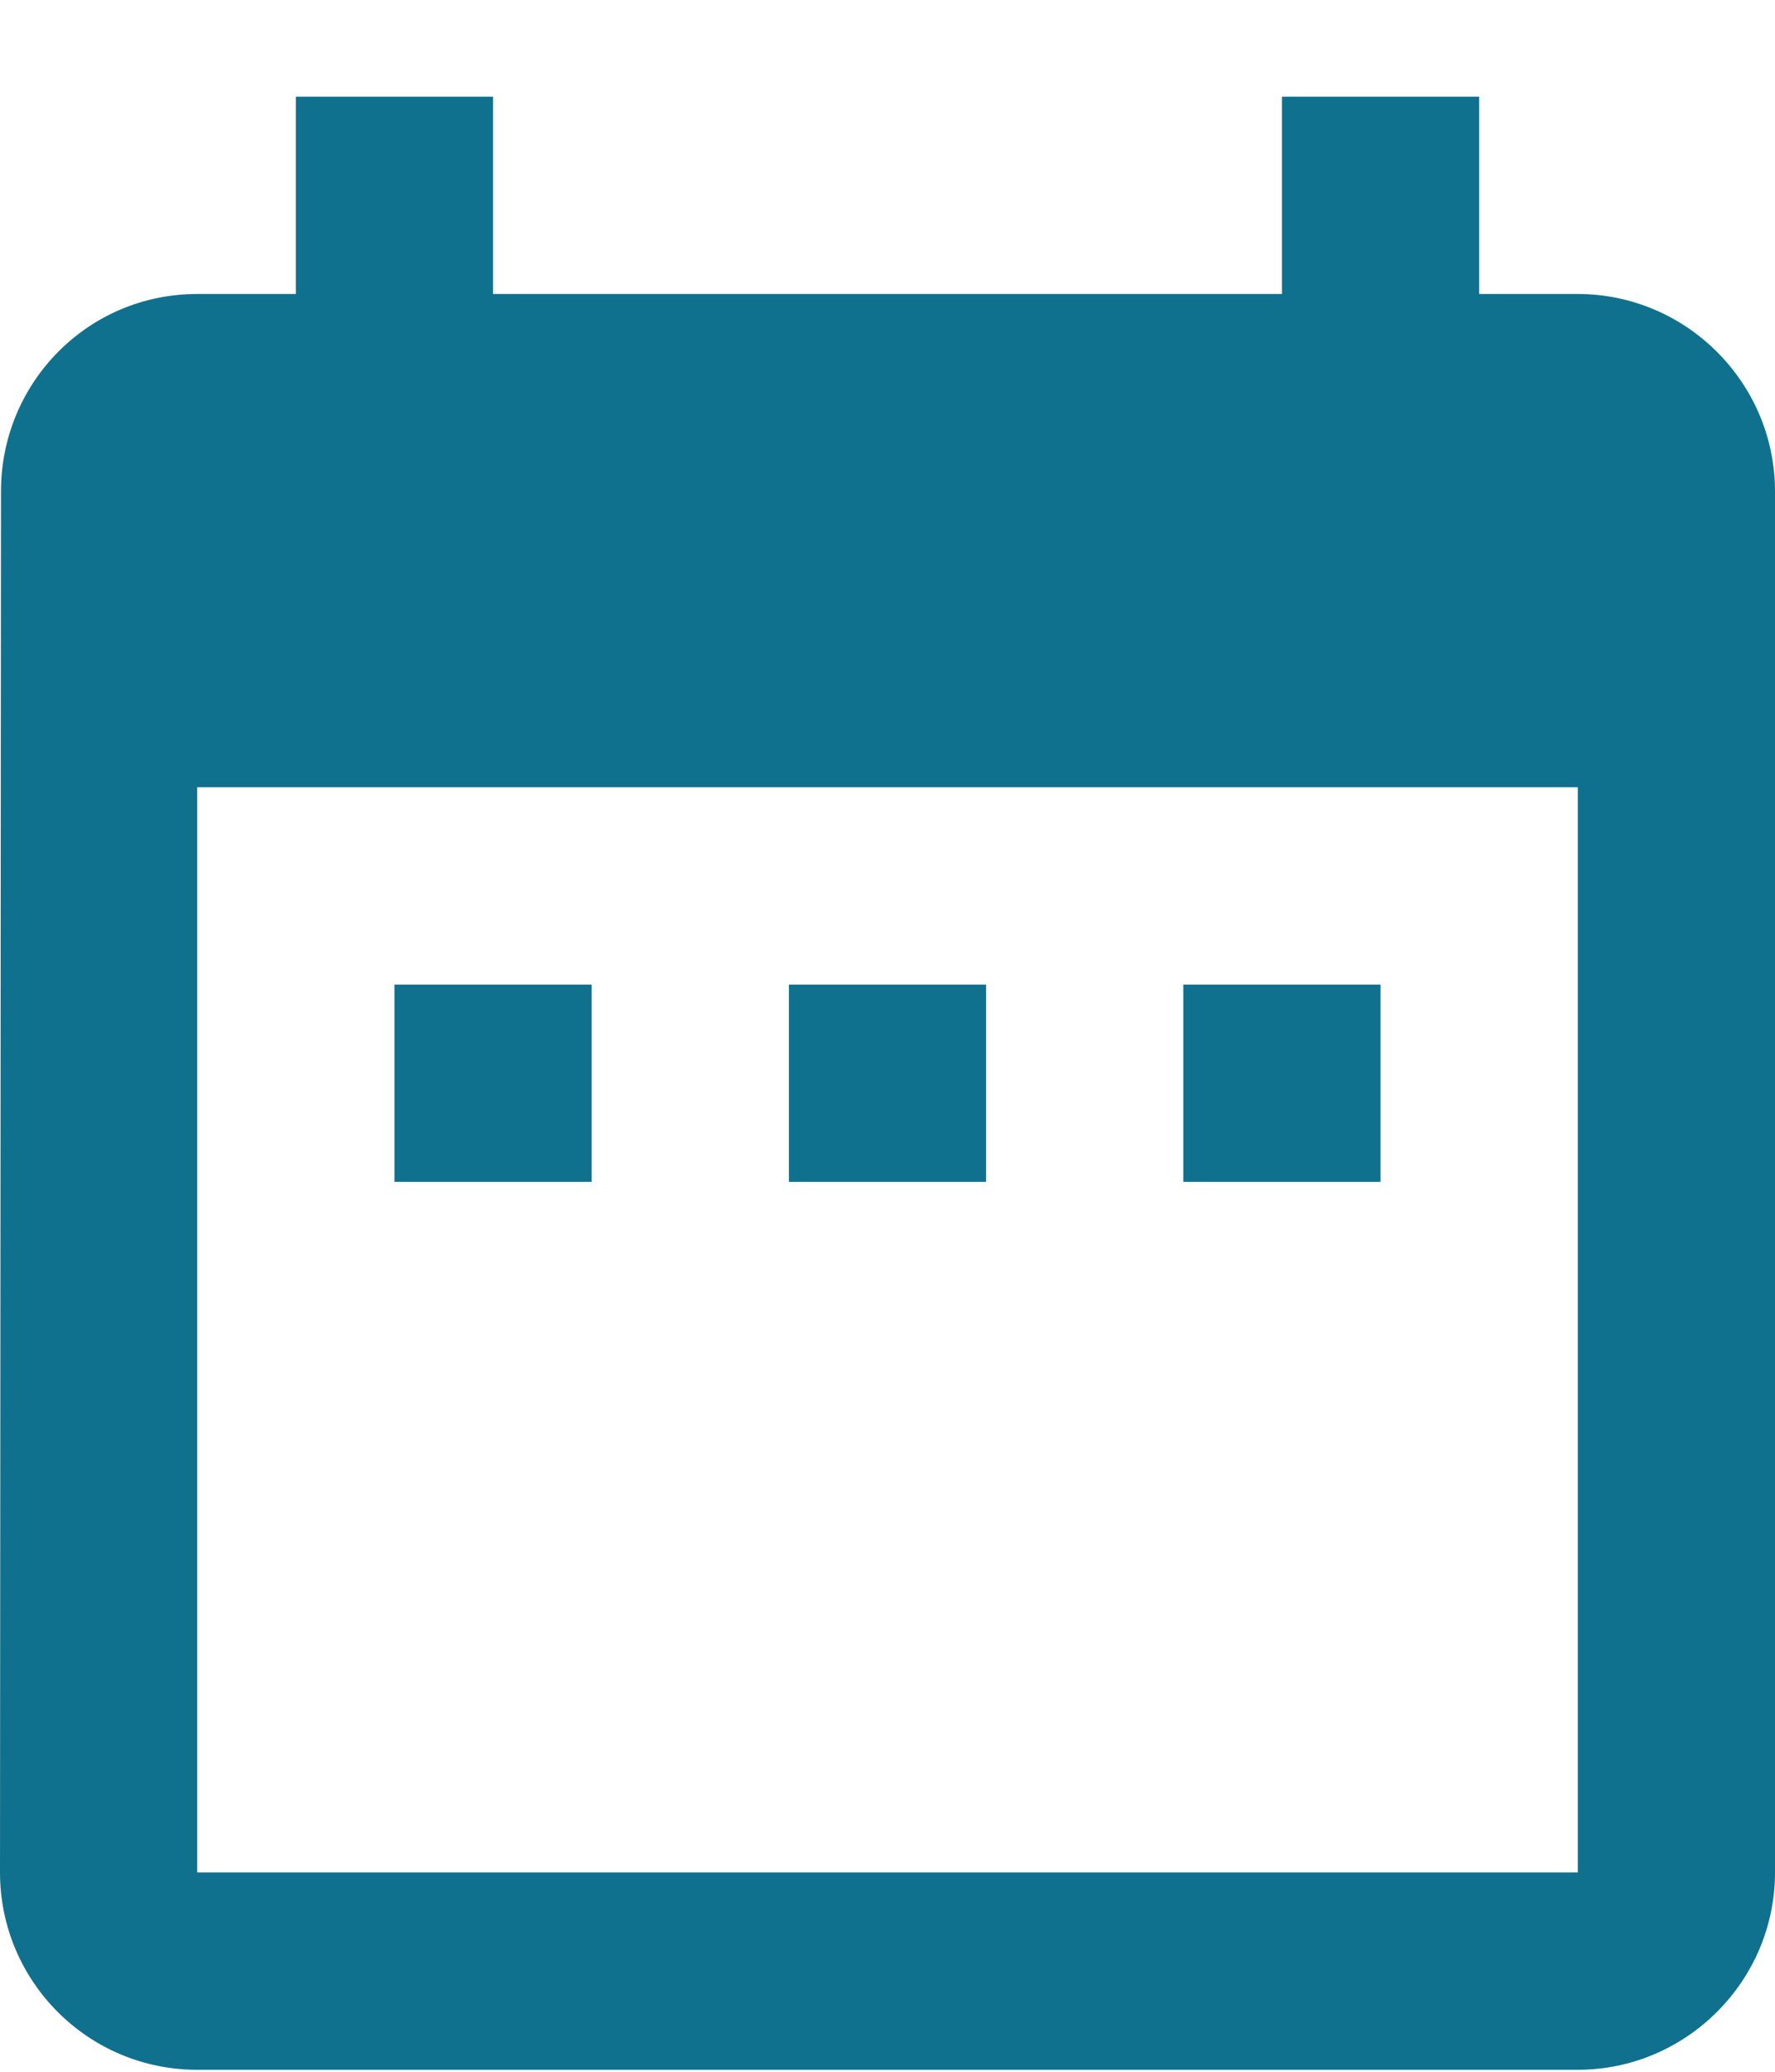 <svg width="18" height="21" viewBox="0 0 18 21" fill="none" xmlns="http://www.w3.org/2000/svg">
<path d="M6 9.98H4V11.98H6V9.98ZM10 9.98H8V11.98H10V9.98ZM14 9.98H12V11.98H14V9.98ZM16 2.98H15V0.98H13V2.98H5V0.98H3V2.98H2C0.89 2.98 0.01 3.88 0.01 4.98L0 18.98C0 20.08 0.89 20.98 2 20.98H16C17.1 20.98 18 20.08 18 18.98V4.98C18 3.88 17.1 2.98 16 2.98ZM16 18.98H2V7.98H16V18.98Z" fill="#10718E"/>
</svg>
